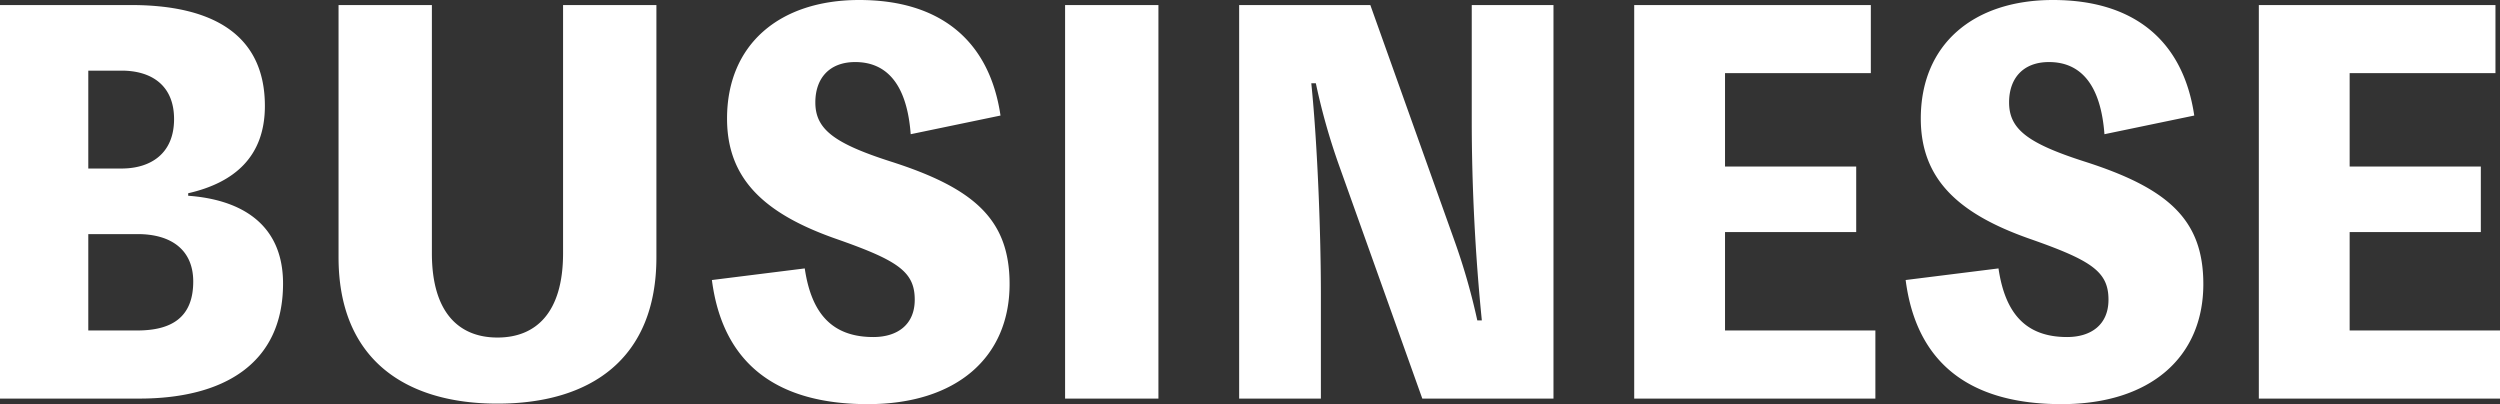 <svg xmlns="http://www.w3.org/2000/svg" width="346.85" height="56.07" viewBox="0 0 346.85 56.07"><rect x="0" y="0" width="346.85" height="56.07" fill="#333333" stroke="none"/><defs><style>.a{fill:#fff;}</style></defs><path class="a" d="M31.71-28.49c6.44-1.47,10.64-5.11,10.64-12.11,0-10.01-7.42-14-18.55-14H5.6V0H24.92C36.61,0,44.87-4.83,44.87-15.96c0-8.61-6.3-11.69-13.16-12.18ZM22.47-45.5c4.13,0,7.28,2.03,7.28,6.72,0,4.83-3.29,6.86-7.28,6.86H17.85V-45.5ZM17.85-9.45V-22.82h6.86c4.62,0,7.7,2.17,7.7,6.58,0,5.04-3.08,6.79-7.77,6.79ZM83.72-54.6v34.44c0,8.26-3.78,11.69-9.1,11.69s-9.1-3.43-9.1-11.69V-54.6H52.57v35C52.57-5.53,61.74.7,74.62.7,87.57.7,96.67-5.53,96.67-19.6v-35Zm20.65,38.15C105.84-5.04,113.12.77,126,.77c12.32,0,19.67-6.51,19.67-16.66,0-8.96-4.9-13.3-16.52-17.01-7.84-2.52-10.43-4.48-10.43-8.19,0-3.36,1.96-5.6,5.53-5.6,4.62,0,7.21,3.43,7.7,10.01l12.46-2.59c-1.54-10.43-8.4-16.03-19.6-16.03-11.06,0-18.34,6.16-18.34,16.45,0,8.33,5.11,13.16,15.05,16.66,8.61,3.01,10.99,4.55,10.99,8.47,0,3.5-2.45,5.18-5.74,5.18-5.81,0-8.61-3.36-9.52-9.52ZM166.32-54.6H153.37V0h12.95Zm43.47,0v16.03c0,9.1.49,18.69,1.4,27.72h-.63a88.927,88.927,0,0,0-3.22-11.2L195.72-54.6h-18.2V0h11.34V-14.56c0-7.63-.42-20.23-1.33-29.19h.63a88.636,88.636,0,0,0,3.15,11.2L202.93,0h18.2V-54.6ZM244.93-9.45V-23.1h18.2v-9.1h-18.2V-45.15h20.23V-54.6H232.33V0h33.46V-9.45Zm25.06-7C271.46-5.04,278.74.77,291.62.77c12.32,0,19.67-6.51,19.67-16.66,0-8.96-4.9-13.3-16.52-17.01-7.84-2.52-10.43-4.48-10.43-8.19,0-3.36,1.96-5.6,5.53-5.6,4.62,0,7.21,3.43,7.7,10.01l12.46-2.59c-1.54-10.43-8.4-16.03-19.6-16.03-11.06,0-18.34,6.16-18.34,16.45,0,8.33,5.11,13.16,15.05,16.66,8.61,3.01,10.99,4.55,10.99,8.47,0,3.5-2.45,5.18-5.74,5.18-5.81,0-8.61-3.36-9.52-9.52Zm61.6,7V-23.1h18.2v-9.1h-18.2V-45.15h20.23V-54.6H318.99V0h33.46V-9.45Z" transform="translate(-5.6 55.3)"/></svg>